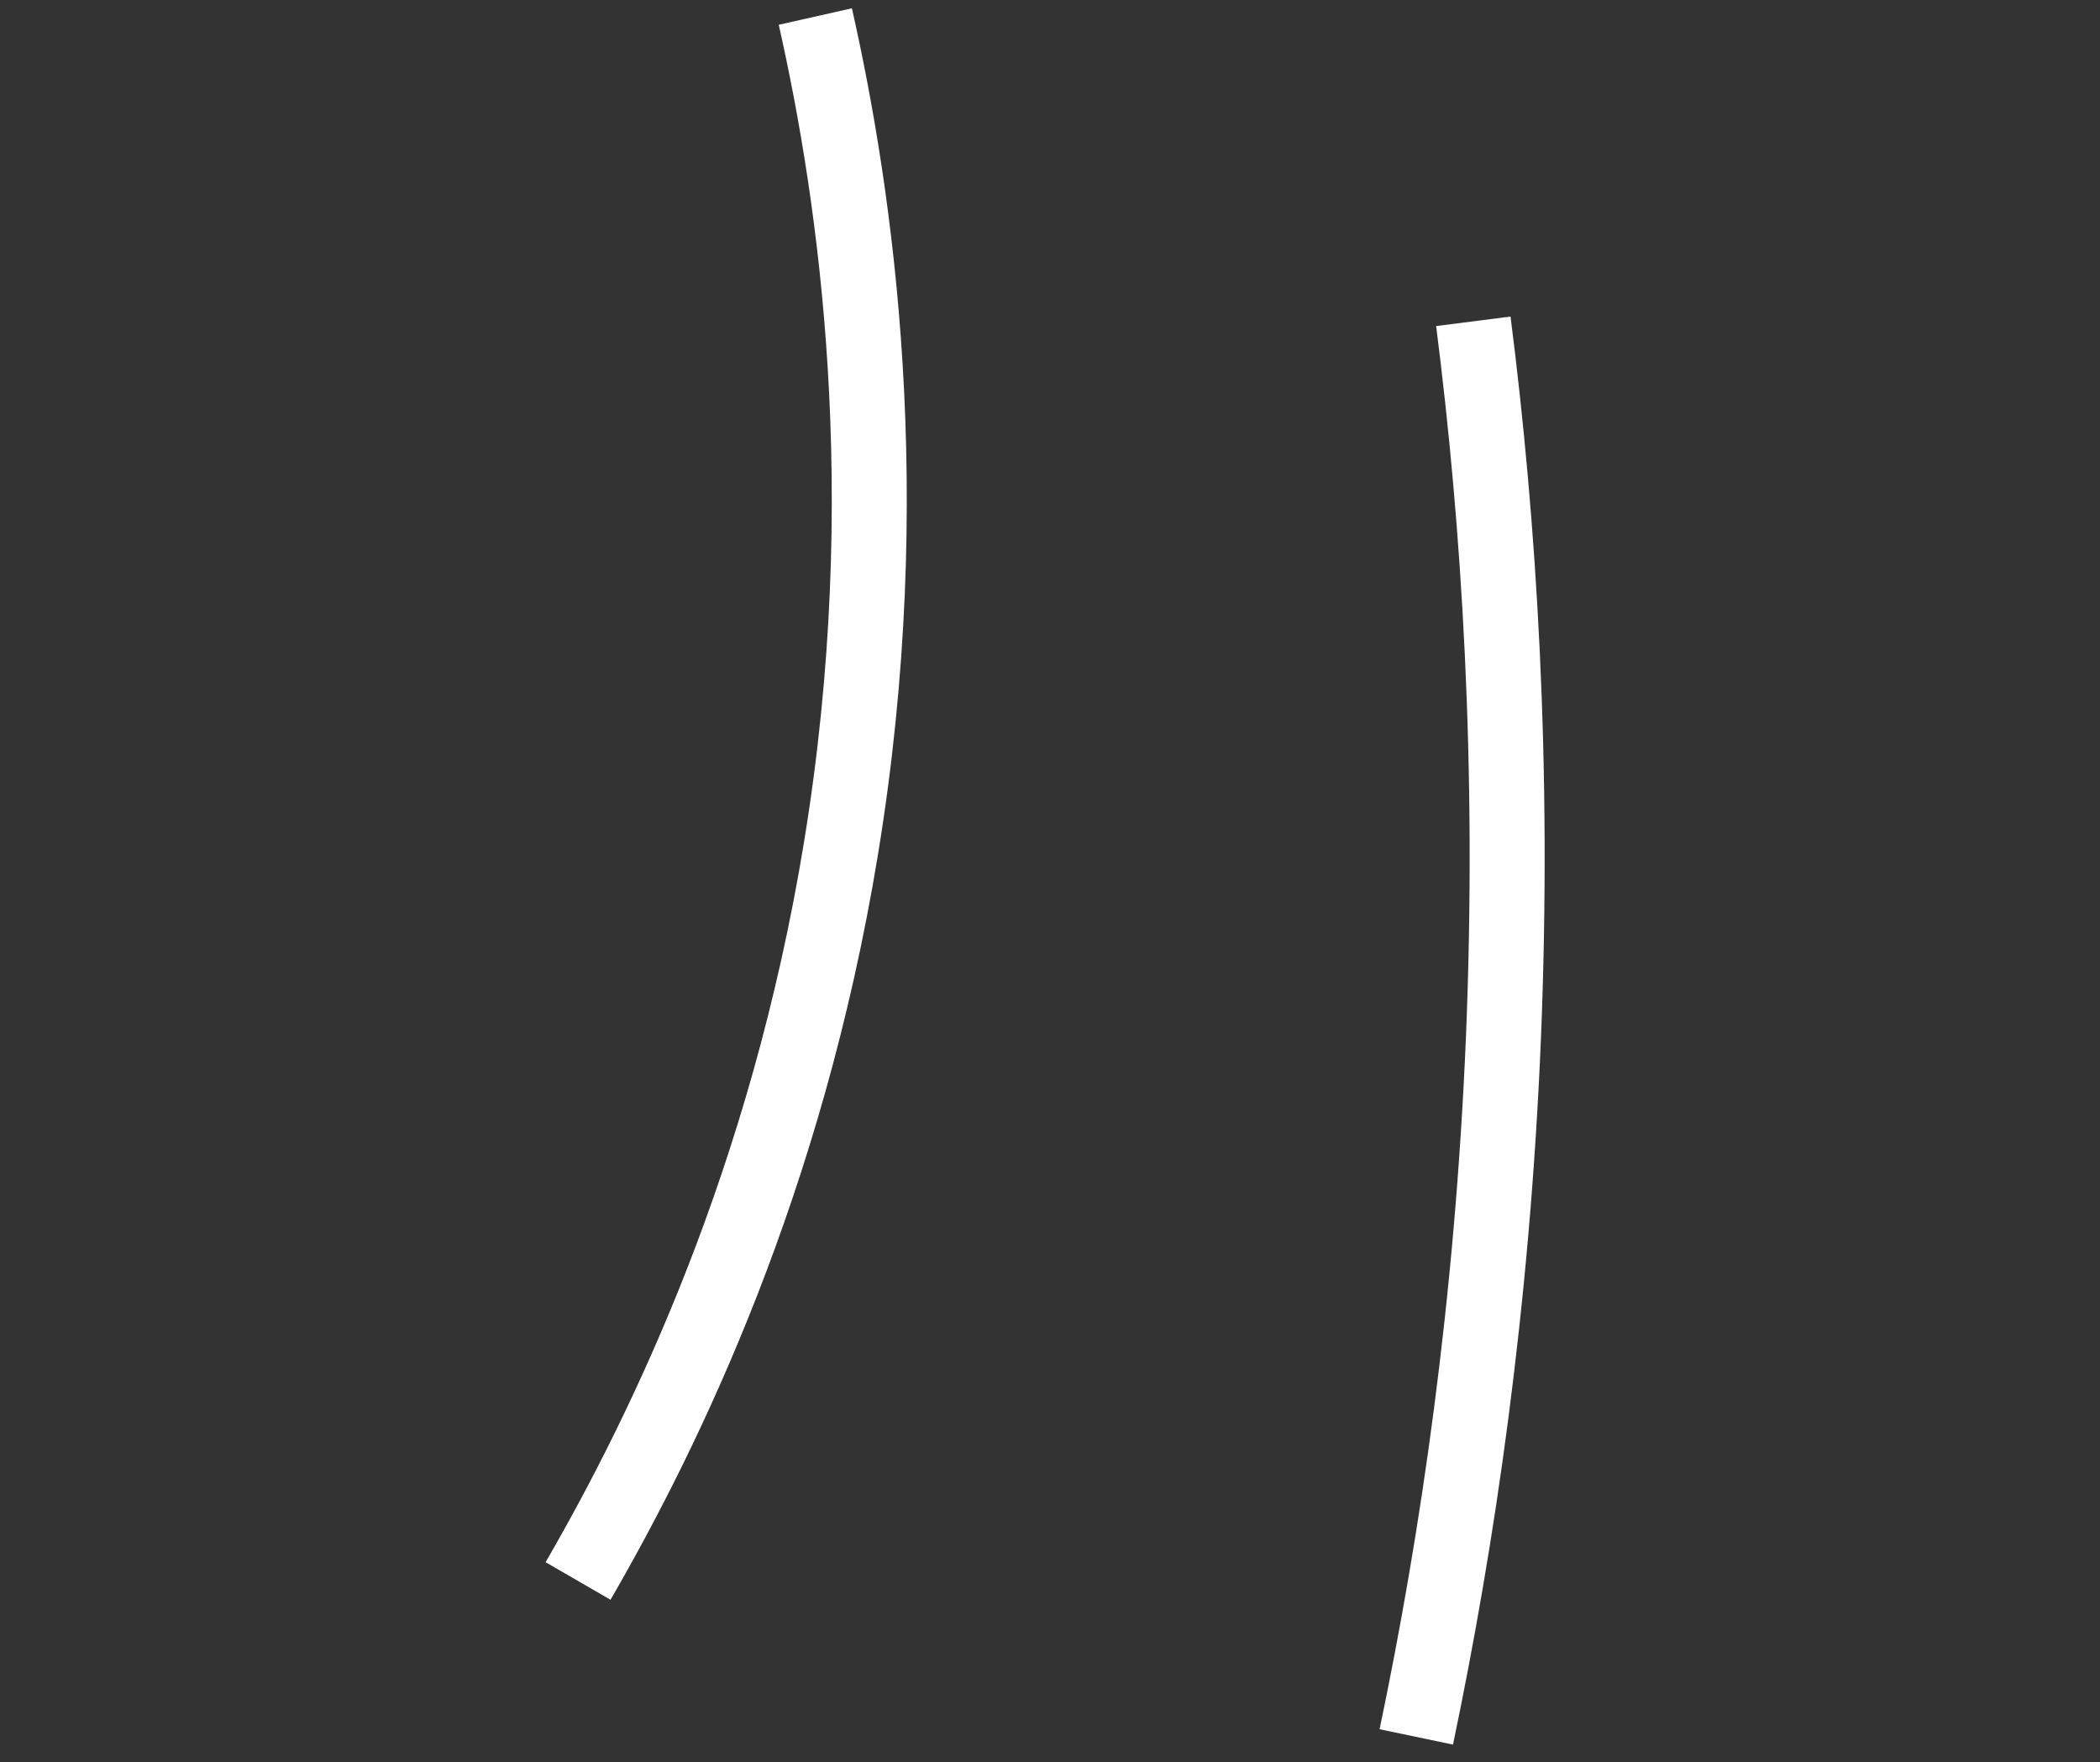 <?xml version="1.0" encoding="UTF-8"?> <svg xmlns="http://www.w3.org/2000/svg" width="56" height="47" viewBox="0 0 56 47" fill="none"><rect x="0" y="0" width="56" height="47" fill="#333333" stroke="none"/> <path d="M39.289 8.57C39.978 13.965 40.39 20.376 40.093 27.648C39.797 34.786 38.87 41.06 37.768 46.326" stroke="white" stroke-width="2" stroke-miterlimit="10"></path> <path d="M21.742 0.441C22.821 5.222 23.98 13.148 22.428 22.617C20.982 31.451 17.773 38.092 15.415 42.167" stroke="white" stroke-width="2" stroke-miterlimit="10"></path> </svg> 